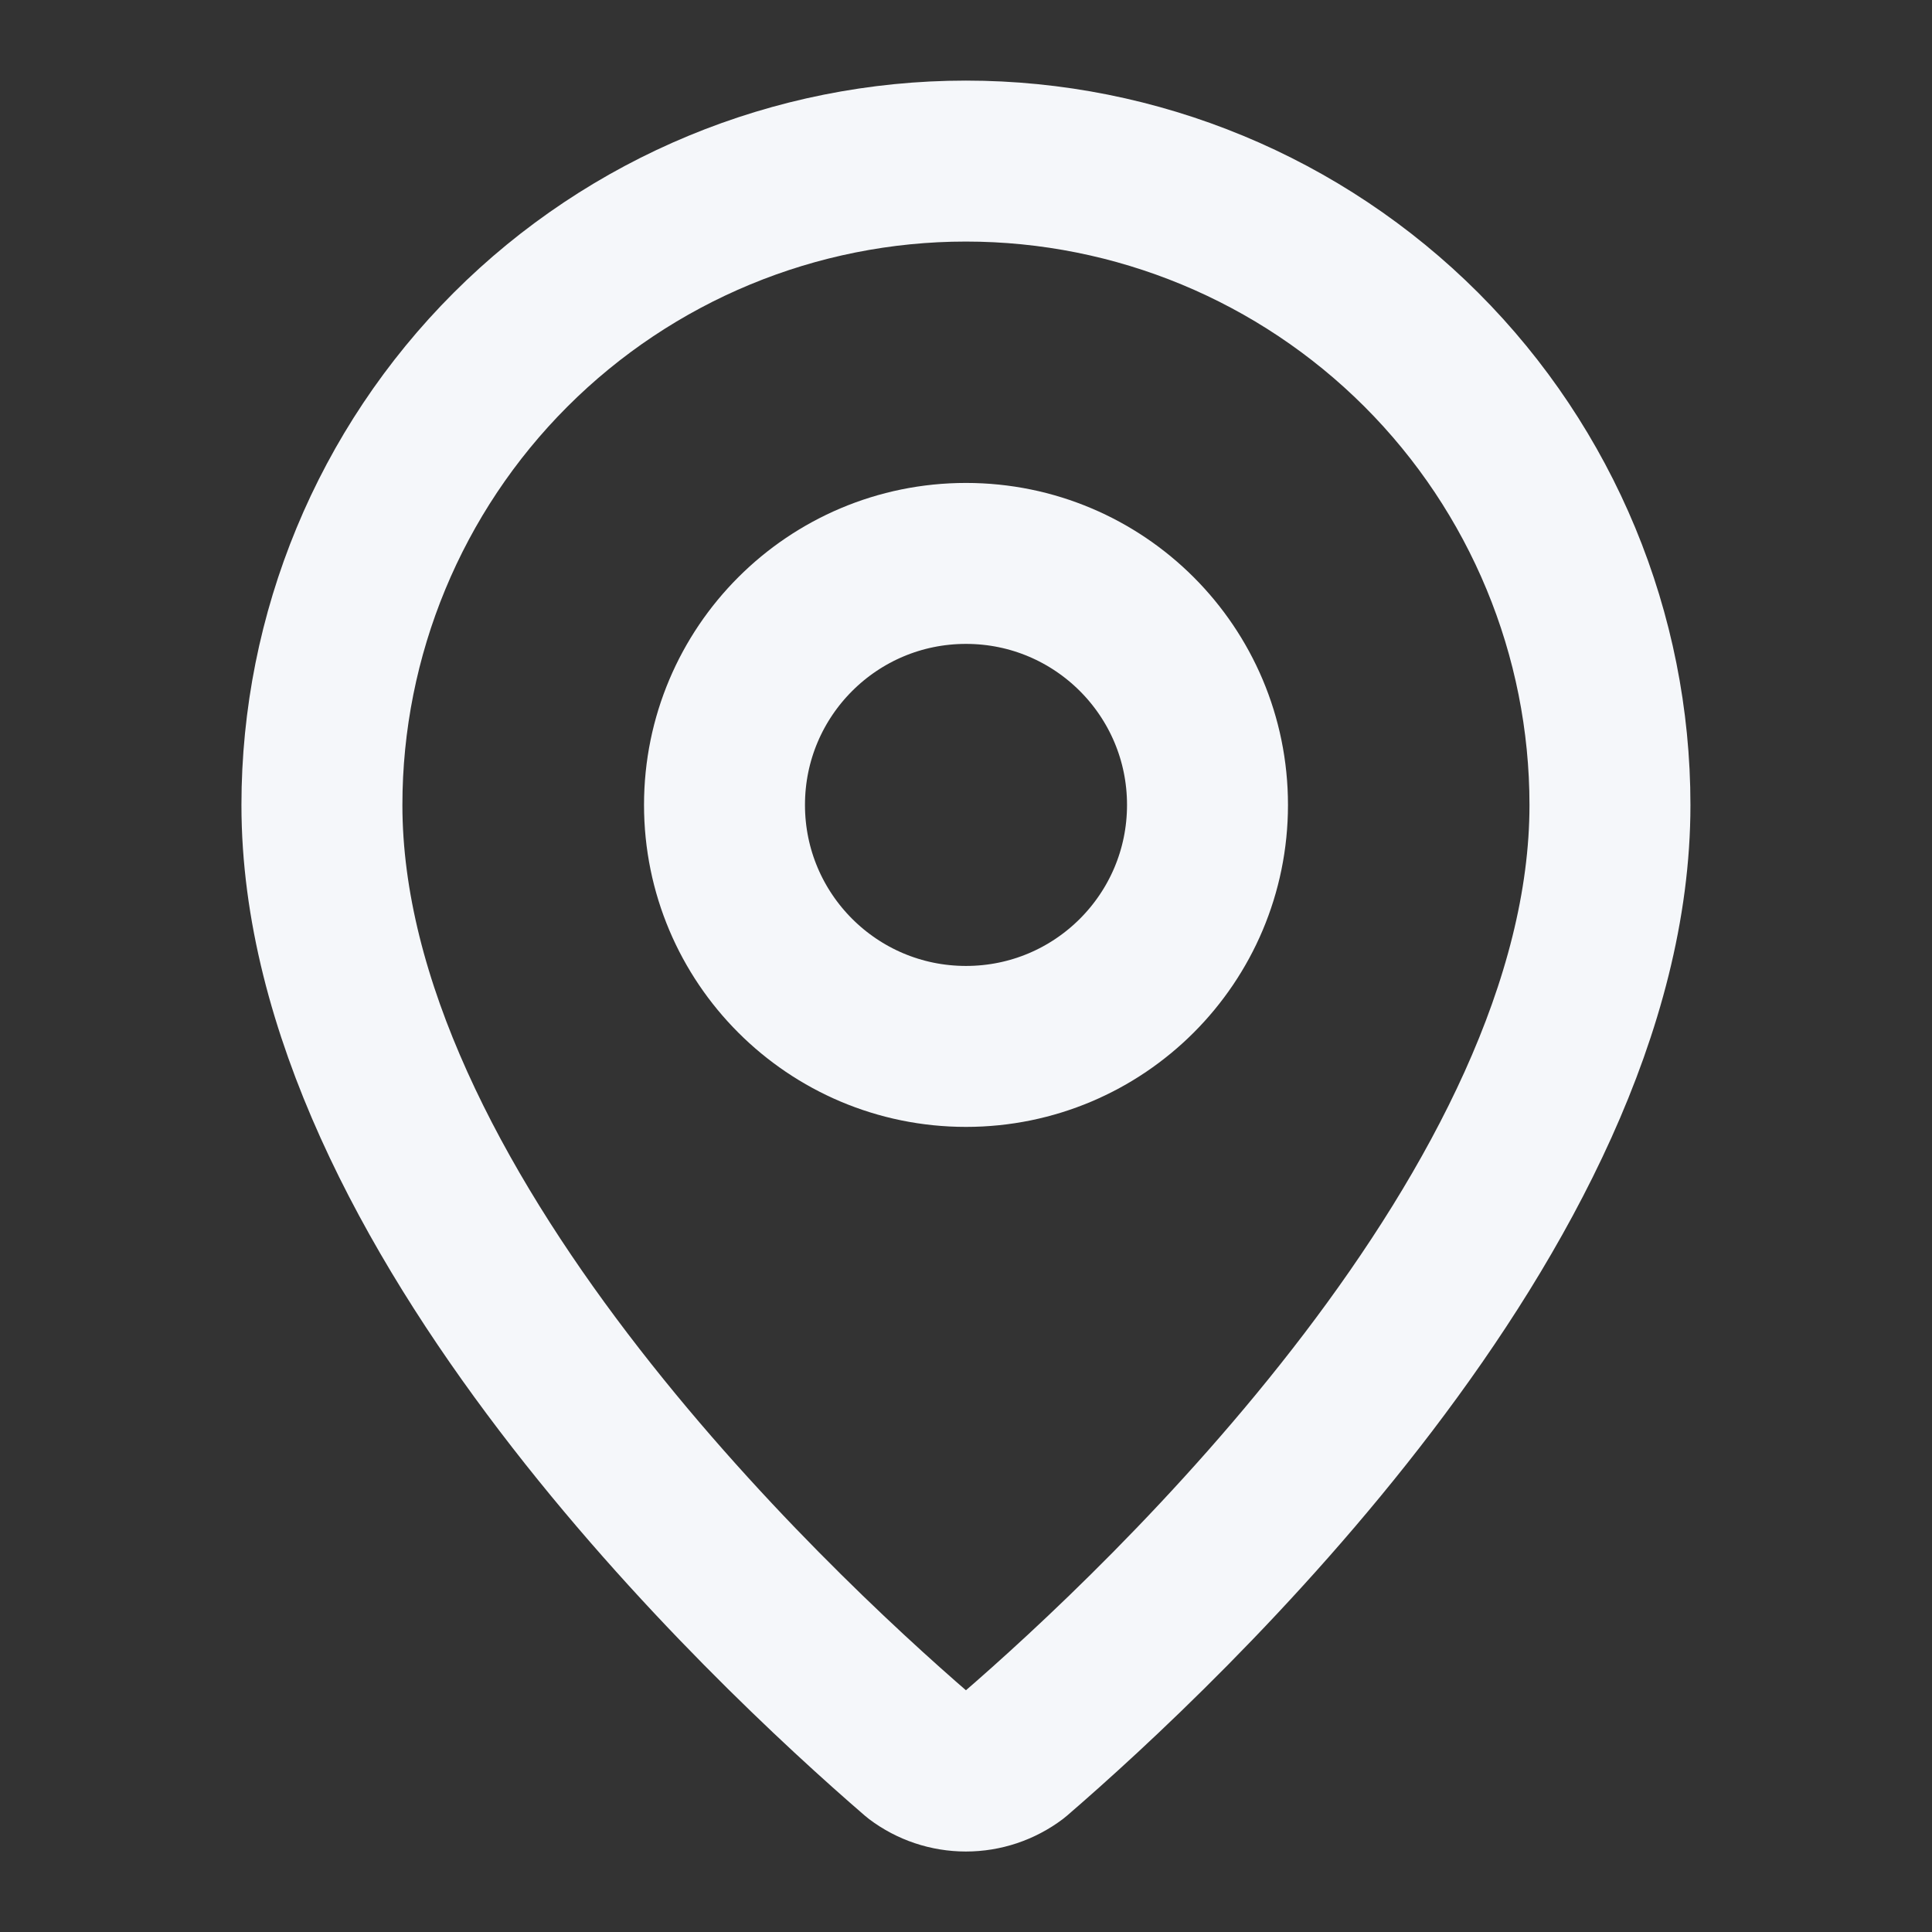 <svg xmlns="http://www.w3.org/2000/svg" fill="none" viewBox="0 0 16 16" height="16" width="16">
<rect x="0" y="0" width="16" height="16" fill="#333333" stroke="none"/>
<path stroke-linejoin="round" stroke-linecap="round" stroke-width="1.333" stroke="#F5F7FA" d="M13.333 6.667C13.333 9.996 9.64 13.463 8.4 14.533C8.284 14.62 8.144 14.667 7.999 14.667C7.855 14.667 7.714 14.62 7.599 14.533C6.359 13.463 2.666 9.996 2.666 6.667C2.666 5.253 3.228 3.896 4.228 2.896C5.228 1.896 6.585 1.334 7.999 1.334C9.414 1.334 10.77 1.896 11.771 2.896C12.771 3.896 13.333 5.253 13.333 6.667Z"></path>
<path stroke-linejoin="round" stroke-linecap="round" stroke-width="1.333" stroke="#F5F7FA" d="M8 8.666C9.105 8.666 10 7.771 10 6.666C10 5.561 9.105 4.666 8 4.666C6.895 4.666 6 5.561 6 6.666C6 7.771 6.895 8.666 8 8.666Z"></path>
</svg>
